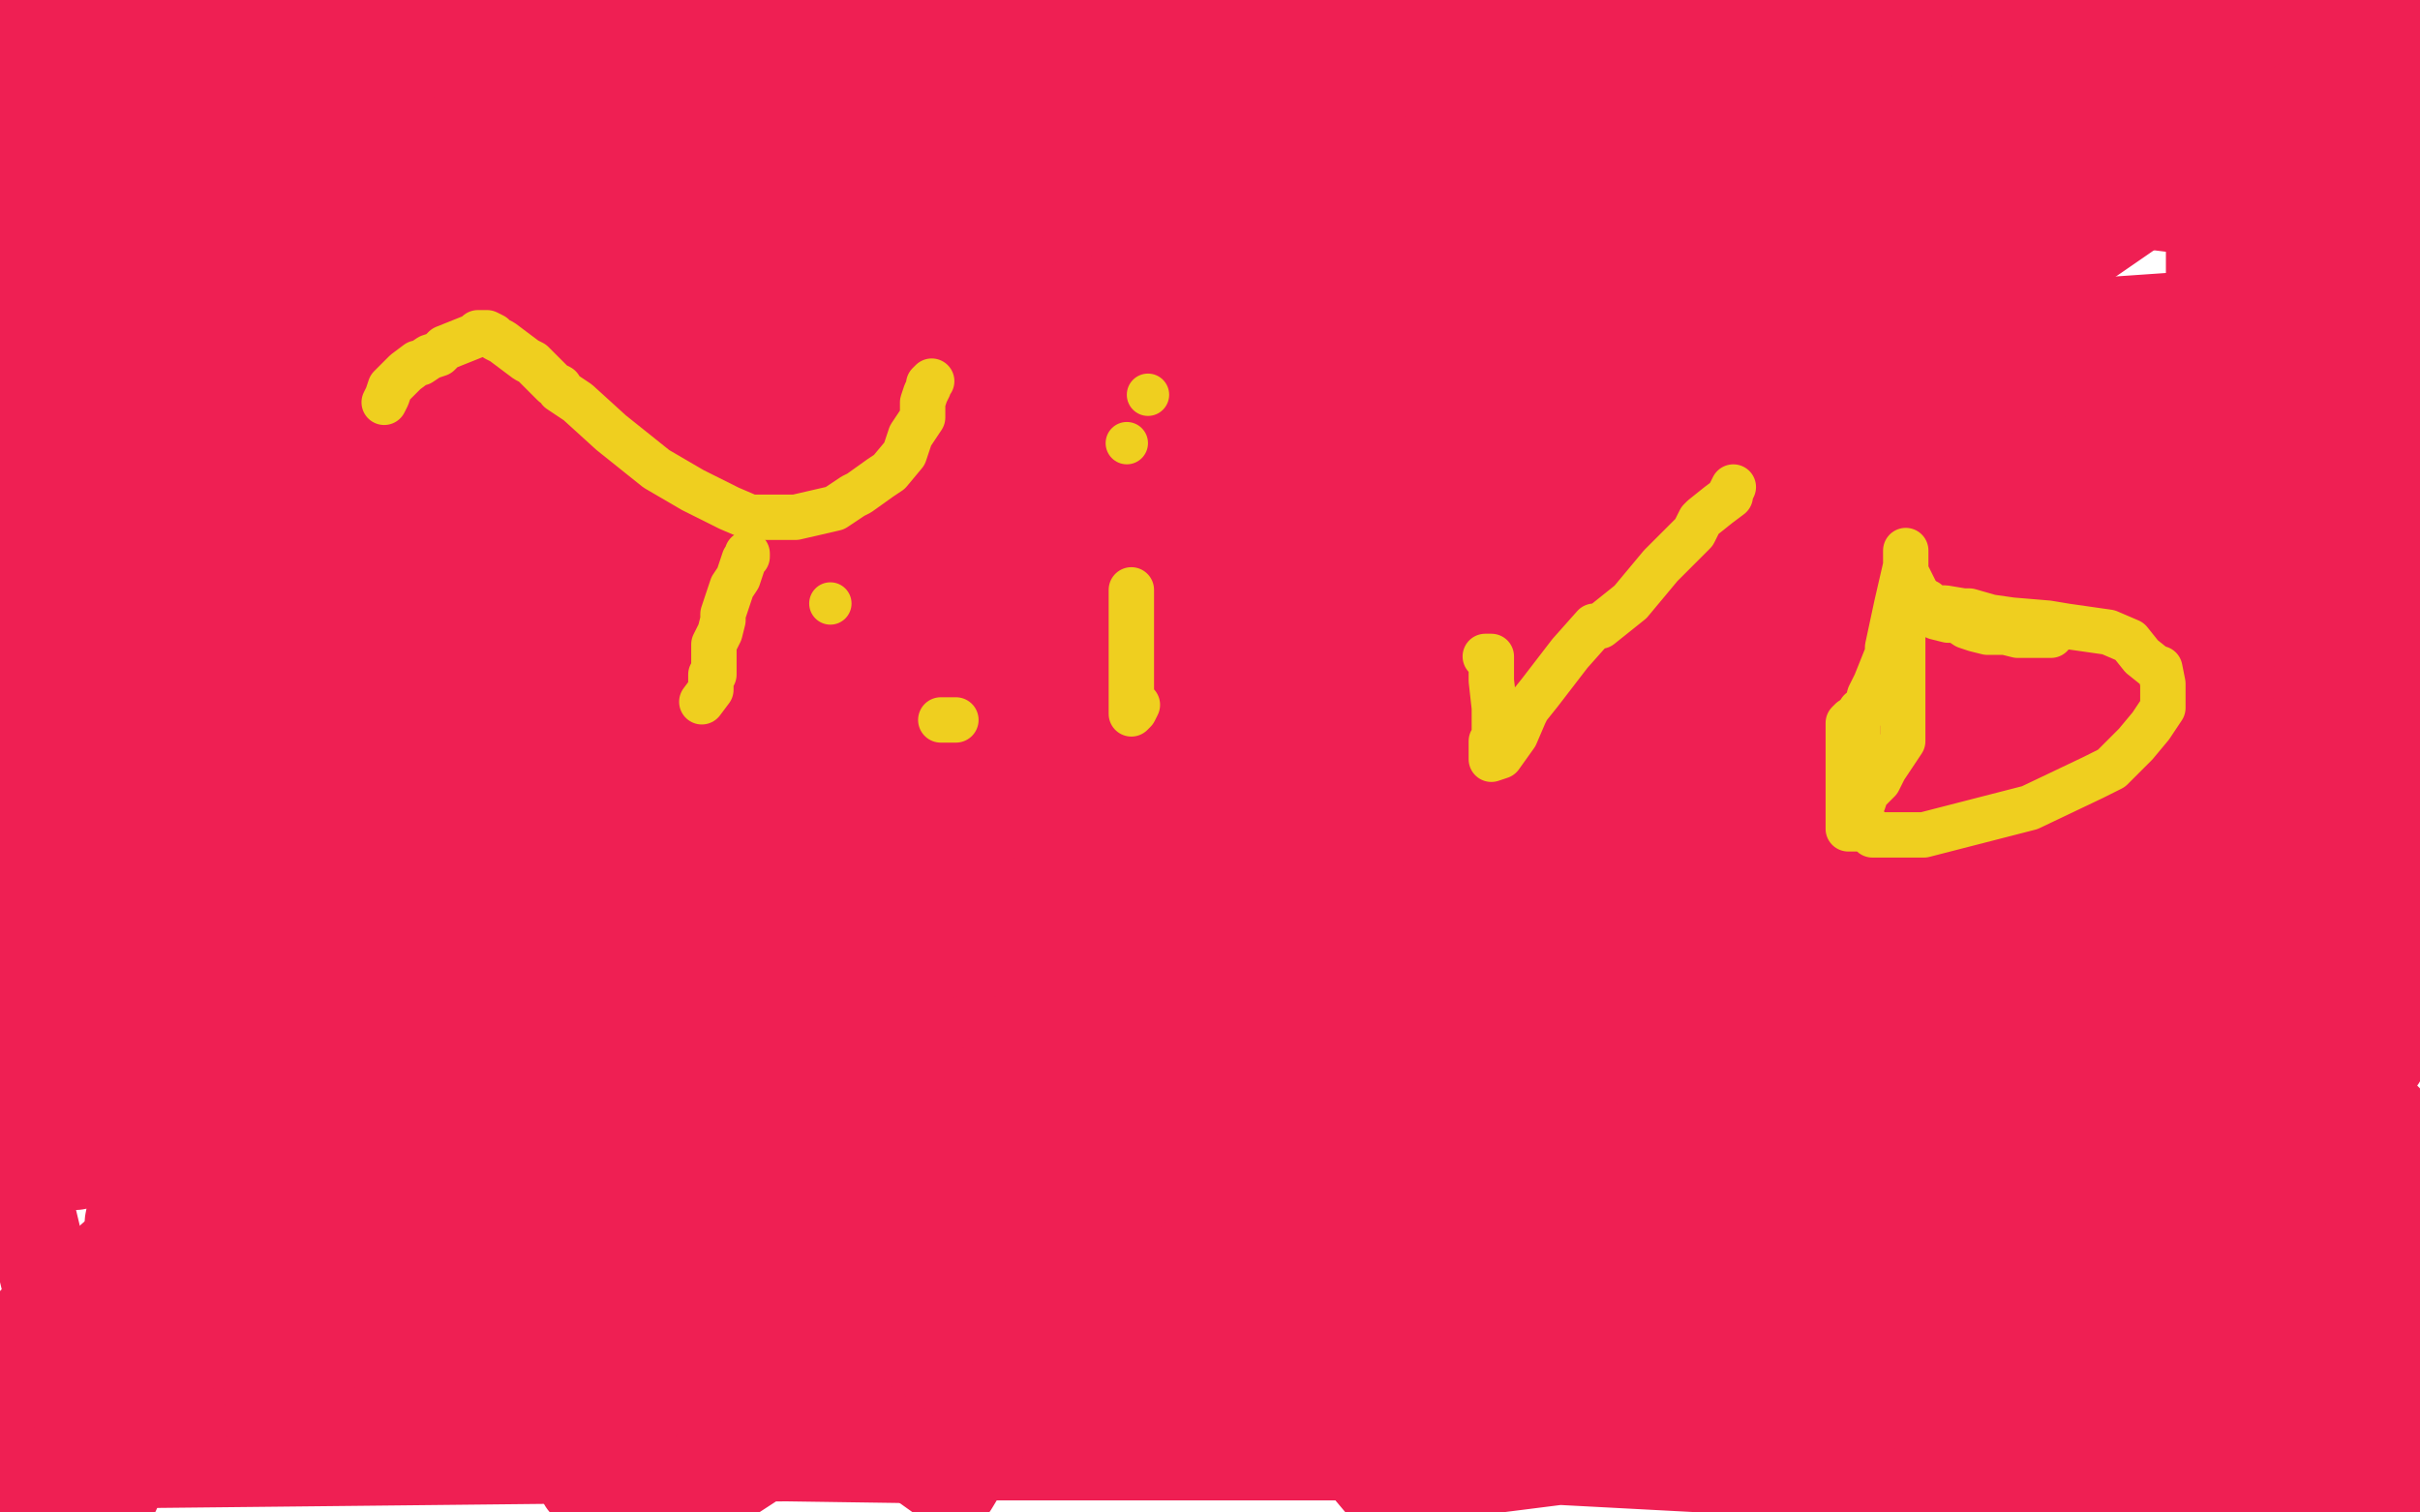 <?xml version="1.0" standalone="no"?>
<!DOCTYPE svg PUBLIC "-//W3C//DTD SVG 1.1//EN"
"http://www.w3.org/Graphics/SVG/1.1/DTD/svg11.dtd">

<svg width="800" height="500" version="1.1" xmlns="http://www.w3.org/2000/svg" xmlns:xlink="http://www.w3.org/1999/xlink" style="stroke-antialiasing: false"><desc>This SVG has been created on https://colorillo.com/</desc><rect x='0' y='0' width='800' height='500' style='fill: rgb(255,255,255); stroke-width:0' /><polyline points="333,52 352,69 352,69 374,79 374,79 380,82 380,82 402,86 402,86 428,86 442,90 443,90 435,95 338,97 295,90 292,89 291,89 299,89 355,84 499,88 567,93 571,93 573,93 570,93 538,95 431,93 403,93 402,93 401,92 429,94 513,99 529,97 520,97 443,85 203,45 158,10 163,8 519,1 375,12 266,12 253,10 258,8 308,1 552,6 658,6 664,6 663,6 656,8 570,8 503,8 257,5 176,5 58,23 56,25 63,21 391,3 252,37 207,45 78,81 65,93 82,94 105,96 307,113 416,127 720,169 774,200 659,205 362,188 154,161 150,161 166,162 374,151 681,198 756,226 533,154 433,120 130,15 787,8 793,36 458,13 472,5 756,73 437,34 125,2 68,31 65,34 67,52 105,72 260,103 331,112 501,138 525,138 537,136 533,136 464,145 236,173 52,237 66,287 105,304 314,347 659,354 745,323 741,312 738,308 658,307 335,344 115,393 95,400 95,402 201,407 599,401 789,279 385,238 66,308 467,312 624,312 748,227 442,247 76,325 485,256 619,230 749,103 416,126 44,310 491,267 695,240 750,156 597,201 522,193 402,235 403,238 529,240 627,248 776,160 329,232 137,266 72,464 563,442 773,437 792,382 329,463 576,478 743,208 280,295 44,347 225,499 794,128 279,203 22,429 242,374 286,378 739,287 789,266 518,358 383,403 456,490 740,454 665,296 19,300 86,433 397,363 788,237 265,388 640,478 791,345 395,468 461,480 748,336 345,397 212,387 75,333 578,239 692,164 217,255 6,287 91,356 727,258 751,228 325,322 132,352 61,424 486,357 654,341 733,347 282,421 213,478 722,386 754,308 359,409 201,431 1,469 440,383 611,357 763,311 224,353 31,340 514,336 757,385 422,426 44,441 471,422 625,415 797,314 572,337 452,353 73,445 525,400 698,388 706,406 265,470 100,479 307,482 787,350 489,386 30,372 387,331 524,326 761,348 447,350 41,351 290,321 374,323 526,314 544,314 539,319 535,324 524,328 428,369 381,382 364,389 341,400 339,401 330,405 323,406 304,410 274,417 187,443 79,473 58,476 6,482 126,468 176,471 181,472 182,473 181,473 165,473 74,477 4,484 290,481 417,481 751,481 743,458 426,469 11,437 372,420 631,402 684,394 759,385 761,385 760,385 731,393 473,413 111,448 24,459 3,469 233,441 787,295 544,370 469,385 113,454 41,471 2,492 82,469 224,448 277,438 630,408 745,379 369,427 227,456 134,455 1,450 0,448 11,445 268,400 766,405 426,442 29,429 613,408 744,424 435,470 789,370 224,467 657,490 786,257 387,301 213,325 45,351 417,279 788,179 428,235 111,283 14,295 18,293 167,287 445,286 519,288 702,288 736,286" style="fill: none; stroke: #ef1f53; stroke-width: 30; stroke-linejoin: round; stroke-linecap: round; stroke-antialiasing: false; stroke-antialias: 0; opacity: 1.0"/>
<polyline points="683,413 684,429 684,429 669,448 669,448 663,452 663,452 648,464 648,464 647,466 647,466 646,466 646,466 646,468 659,471 665,472" style="fill: none; stroke: #ef1f53; stroke-width: 30; stroke-linejoin: round; stroke-linecap: round; stroke-antialiasing: false; stroke-antialias: 0; opacity: 1.0"/>
<polyline points="789,468 784,468 784,468 755,478 755,478 734,486 734,486 732,487 732,487 733,487 754,475 782,455 786,452 784,452 729,444 660,447 656,448 656,447 661,446 682,442 712,439 717,438 715,438 672,444 581,464 559,480 559,481 559,482 596,471 617,466 703,438 727,432 766,421 779,419 782,419 783,419 784,419 791,419 799,437 757,475 744,488 777,490 797,415 673,476 644,495 678,498 739,479 752,475 755,472 750,473 677,495 774,497 783,492 785,491 787,490 792,487 799,489 780,496 776,497 712,497 639,465 535,387 381,231 243,103 217,88 162,76 155,82 153,84 145,91 112,96 0,75 25,50 244,48 324,58 517,100 548,113 593,134 595,135 577,135 561,135 409,140 363,159 353,168 353,170 388,181 422,184 629,171 754,130 760,113 755,111 748,111 675,123 532,145 487,165 493,164 511,156 637,96 181,12 172,28 173,28 176,24 179,18 271,5 225,79 195,125 118,259 100,373 137,393 265,342 562,168 707,68 711,57 696,47 525,106 309,218 221,270 58,384 44,399 43,404 223,301 563,116 678,53 712,9 548,183 441,350 471,342 608,213 606,17 310,216 132,350 147,333 249,219 297,171 451,14 227,66 22,226 79,40 25,385 233,116 295,27 330,60 260,358 245,441 315,491 462,247 498,165 551,13 514,42 359,369 218,443 450,42 354,363 343,467 346,459 394,263 406,204 399,96 356,100 291,219 252,286 9,238 77,59 78,55 76,60 76,185 76,252 90,476 207,474 394,99 546,28 513,257 512,303 484,421 482,428 482,361 489,316 502,191 488,158 378,279 279,438 253,468 283,301 303,228 330,82 303,54 275,73 253,107 143,292 101,367 21,494 118,233 193,46 191,20 194,185 172,333 173,352 176,360 205,262 284,81 311,25 343,5 291,178 257,311 266,299 351,147 397,80 454,5 362,170 210,456 193,490 227,342 251,274 320,76 323,1 269,188 253,278 170,442 249,240 251,194 256,123 250,129 234,232 215,330 211,355 211,342 215,307 267,154 350,17 286,191 223,350 220,357 220,356 225,300 259,145 258,118 239,145 231,165 174,283 123,387 122,391 122,371 146,308 152,270 152,266 152,268 152,280 152,305 152,322 152,324 152,327 152,319 152,238 146,198 4,73 9,397 31,489 34,494 38,493 77,397 115,262 119,244 125,132 118,102 118,128 119,264 117,384 125,444 125,441 140,309 171,108 178,34 165,45 123,314 117,396 112,423 150,138 164,45 95,53 68,299 55,384 54,469 86,257 96,182 106,79 106,78 104,82 102,298 134,467 158,292 164,240 160,165 157,165 145,360 49,446 28,238 19,166 12,162 29,77 31,67 33,51 33,50 33,51 33,88 34,191 30,303 23,344 19,340 14,320 1,122 8,154 8,74 11,44 7,220 10,358 10,360 20,292 40,130 38,87 38,86 38,89 38,130 38,249 38,309 38,317 38,319 39,296 55,172 80,33 79,20 78,37 78,65 72,150 70,188 70,187 70,179 77,70 65,34 48,116 47,125 44,115 44,103 44,69 43,62 43,68 41,78 35,140 25,223 25,240 25,241 25,239 25,215 28,159 28,132 28,127 28,125 27,124 27,125 26,139 26,166 29,178 38,204 41,208 42,208 37,173 34,69 32,33 24,18 35,112 40,143 50,202 50,210 48,210 46,206 45,191 46,177 47,175 47,174 47,168 47,156 47,111 47,78 46,72 44,70 44,74 44,101 36,146 29,168 28,174 27,177 27,176 27,155 27,101 13,25 5,0 3,93 18,129 31,152 31,153 36,148 46,117 46,80 46,64 46,14 33,0 34,0 38,1 39,0 15,0 27,8 63,14 85,21 85,22 86,21 86,20 84,17 77,14 65,9 60,8 50,4 38,0 65,1 91,14 128,15 129,16 129,15 128,14 113,23 101,36 101,53 103,58 104,58 107,58 124,54 131,52 131,51 130,51 120,54 118,54 113,56 112,56 113,55 116,51 122,46 121,45 108,48 96,56 96,57 96,55 101,50 117,42 121,36 121,35 132,22 142,7 222,1 267,7 742,6 658,60 658,61 670,60 700,58 703,55 702,54 692,54 635,63 611,66 605,67 604,66 604,65 607,62 609,60 608,60 581,60 549,58 547,57 548,58 567,61 582,59 589,57 593,55 593,54 588,54 570,62 567,64 570,65 601,52 703,26 736,14 742,11 746,8 751,5 762,1 794,8 778,54 755,134 753,159 753,162 753,164 753,161 753,155 759,117 760,87 760,79 757,68 757,67 756,66 752,67 751,69 750,71 753,67 760,47 760,39 759,39 750,48 734,76 731,90 731,91 731,89 731,84 731,78 732,70 733,69 732,67 728,65 727,63 727,62 727,59 727,46 727,37 727,34 727,33 728,32 729,30 732,30 735,28 736,28 737,30 740,46 753,73 758,85 758,87 761,92 762,92 768,95 773,95 779,89 780,87 783,82 784,83 785,90 785,107 786,138 786,150 792,185 798,209 798,210 799,208 799,50 798,58 792,112 789,139 788,144 787,145 787,141 785,121 785,55 775,8 772,55 770,77 767,134 767,219 765,285 763,311 755,384 747,466 747,491 747,493 747,495 747,493 747,487 755,471 760,458 762,452 773,427 787,403 787,397 787,395 787,394 783,388 779,386 778,385 778,379 778,362 787,337 798,220 787,220 786,220 785,219 785,217 784,214 784,213" style="fill: none; stroke: #ef1f53; stroke-width: 30; stroke-linejoin: round; stroke-linecap: round; stroke-antialiasing: false; stroke-antialias: 0; opacity: 1.0"/>
<polyline points="127,133 128,131 128,131 129,128 129,128 133,124 133,124 134,123 134,123 138,120 139,120 142,118 145,117 147,115 152,113 157,111 158,110 159,110 161,110 163,111 164,112 166,113 170,116 174,119 176,120 179,123 183,127 185,128 185,129 188,131 191,133 202,143 217,155 229,162 233,164 241,168 248,171 254,171 257,171 263,171 276,168 282,164 284,163 291,158 294,156 299,150 301,144 305,138 305,136 305,134 305,133 306,130 307,128 307,127 308,126" style="fill: none; stroke: #efcf1f; stroke-width: 15; stroke-linejoin: round; stroke-linecap: round; stroke-antialiasing: false; stroke-antialias: 0; opacity: 1.0"/>
<polyline points="247,183 247,184 247,184 246,185 246,185 244,191 244,191 242,194 242,194 240,200 240,200 239,203 239,204 239,205 238,209 236,213 236,219 236,223 235,223 235,226 235,228 232,232" style="fill: none; stroke: #efcf1f; stroke-width: 15; stroke-linejoin: round; stroke-linecap: round; stroke-antialiasing: false; stroke-antialias: 0; opacity: 1.0"/>
<polyline points="374,195 374,196 374,196 374,199 374,199 374,204 374,204 374,209 374,209 374,211 374,211 374,215 374,215 374,224 374,231 374,234 374,236 375,235 376,233" style="fill: none; stroke: #efcf1f; stroke-width: 15; stroke-linejoin: round; stroke-linecap: round; stroke-antialiasing: false; stroke-antialias: 0; opacity: 1.0"/>
<circle cx="372.5" cy="146.5" r="7" style="fill: #efcf1f; stroke-antialiasing: false; stroke-antialias: 0; opacity: 1.0"/>
<polyline points="491,217 492,217 492,217 493,217 493,217 493,225 493,225 494,234 494,234 494,241 494,241 494,244 494,245 493,245 493,248 493,250 493,251 496,250 501,243 504,236 505,234 509,229 519,216 527,207 529,207 539,199 549,187 556,180 557,179 560,176 561,174 562,172 563,171 568,167 572,164 572,163 573,161" style="fill: none; stroke: #efcf1f; stroke-width: 15; stroke-linejoin: round; stroke-linecap: round; stroke-antialiasing: false; stroke-antialias: 0; opacity: 1.0"/>
<polyline points="612,238 611,239 611,239 611,241 611,241 611,242 611,242 611,248 611,248 611,252 611,252 611,255 611,258 611,259 611,263 611,266 611,269 611,271 611,272 611,273 611,274 612,274 615,274 618,274 619,276 636,276 671,267 692,257 698,254 706,246 711,240 715,234 715,232 715,226 714,221 713,221 708,217 704,212 697,209 683,207 677,206 665,205 658,204 651,202 649,202 643,201 639,201 637,199 632,199 630,199 630,198 630,200 629,202 629,206 629,208 629,211 629,214 629,216 629,217 629,220 629,224 629,226 629,227 629,231 629,236 629,240 629,245 625,251 623,254 622,256 621,258 617,262 616,265 614,266 612,269 611,270" style="fill: none; stroke: #efcf1f; stroke-width: 15; stroke-linejoin: round; stroke-linecap: round; stroke-antialiasing: false; stroke-antialias: 0; opacity: 1.0"/>
<polyline points="618,252 615,257 615,257 615,259 615,259 615,260 615,260 615,261 615,261 615,260 615,259 614,253 614,251 614,249 614,246 614,244 614,241 614,240 614,239 614,237 615,235 617,234 618,230 620,226 624,216 624,214 627,200 630,187 630,182 630,184 630,189 634,197 637,200 637,201 638,202 638,203 640,204 644,205 647,205 650,207 653,208 657,209 661,209 663,209 667,210 674,210 678,210" style="fill: none; stroke: #efcf1f; stroke-width: 15; stroke-linejoin: round; stroke-linecap: round; stroke-antialiasing: false; stroke-antialias: 0; opacity: 1.0"/>
<circle cx="379.5" cy="130.5" r="7" style="fill: #efcf1f; stroke-antialiasing: false; stroke-antialias: 0; opacity: 1.0"/>
<polyline points="316,238 312,238 312,238 311,238 311,238" style="fill: none; stroke: #efcf1f; stroke-width: 15; stroke-linejoin: round; stroke-linecap: round; stroke-antialiasing: false; stroke-antialias: 0; opacity: 1.0"/>
<circle cx="274.5" cy="199.5" r="7" style="fill: #efcf1f; stroke-antialiasing: false; stroke-antialias: 0; opacity: 1.0"/>
</svg>

